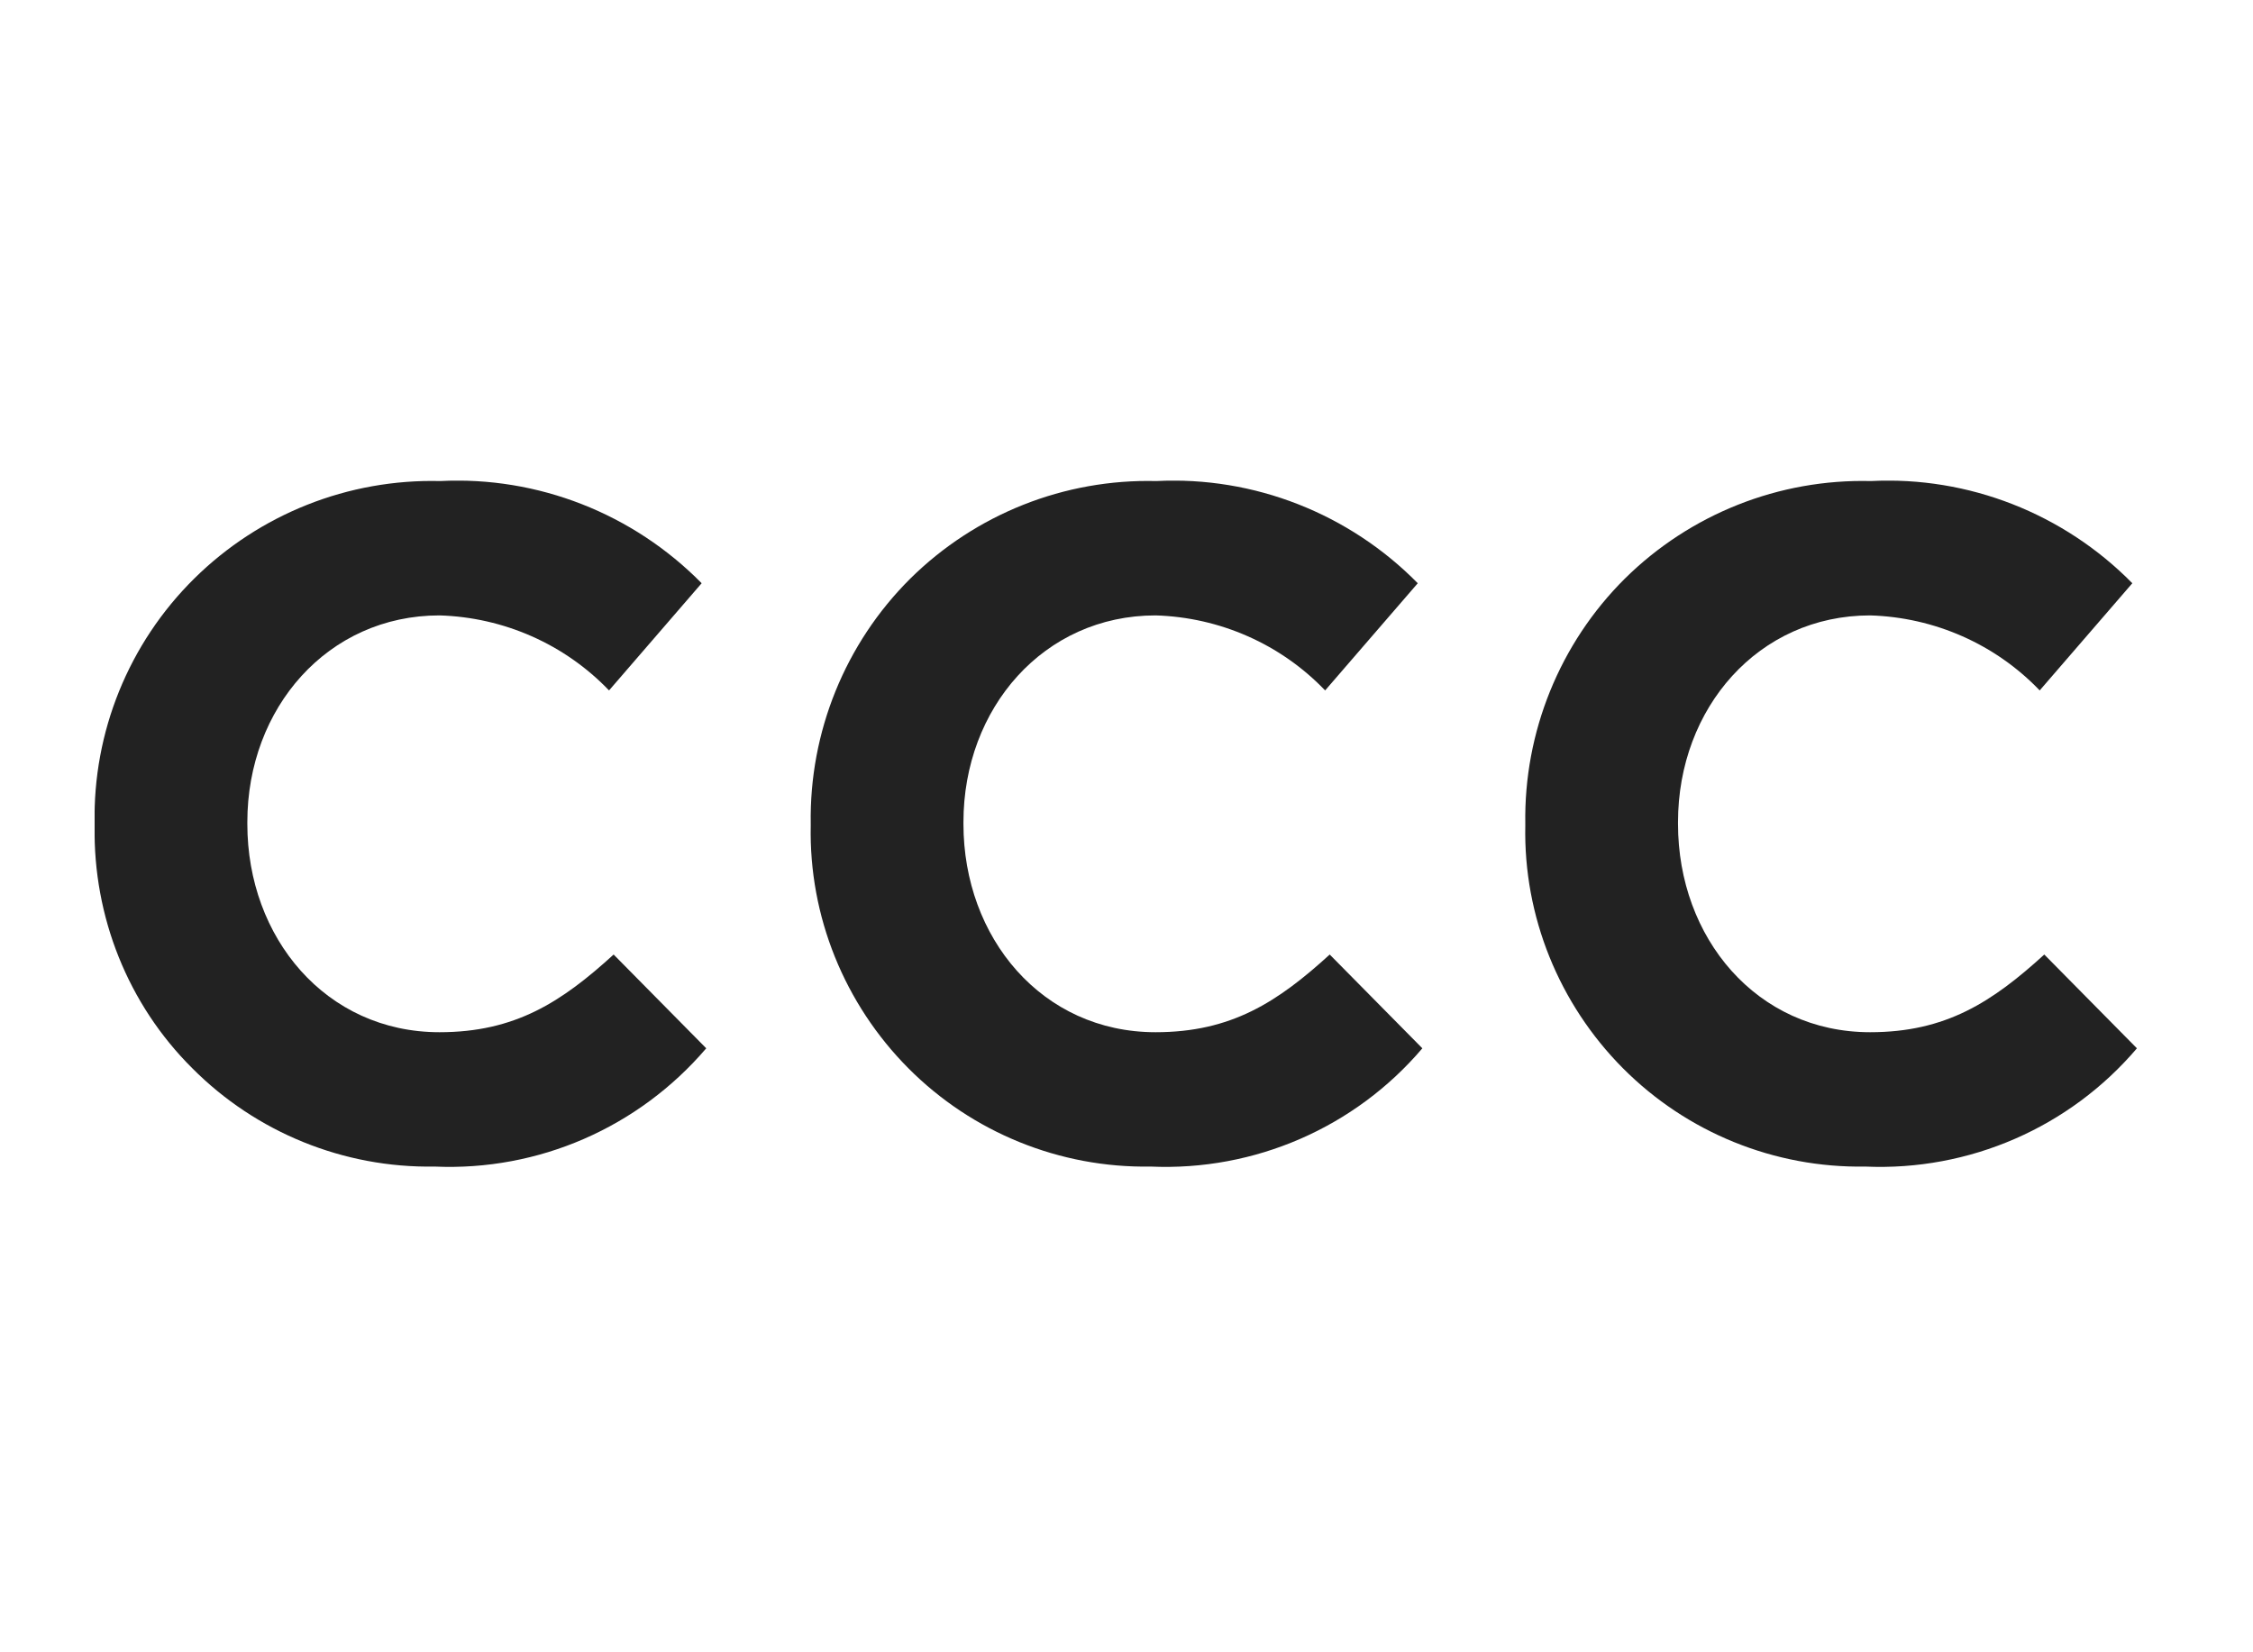 <svg width="105" height="77" viewBox="0 0 105 77" fill="none" xmlns="http://www.w3.org/2000/svg">
<g clip-path="url(#clip0_827_556)">
<path d="M4.41 38.489V38.4C4.321 34.119 5.998 29.981 9.048 26.966C12.098 23.952 16.236 22.311 20.517 22.418C25.066 22.186 29.507 23.934 32.7 27.18L28.384 32.175C26.314 30.017 23.478 28.768 20.482 28.679C15.273 28.679 11.527 32.995 11.527 38.311V38.4C11.527 43.698 15.184 48.103 20.482 48.103C24.013 48.103 26.172 46.694 28.598 44.483L32.914 48.853C29.757 52.545 25.102 54.578 20.25 54.364C16.022 54.436 11.938 52.777 8.959 49.78C5.962 46.801 4.339 42.717 4.41 38.489ZM37.784 38.489V38.4C37.712 34.119 39.389 29.981 42.422 26.966C45.472 23.952 49.61 22.311 53.891 22.418C58.439 22.186 62.881 23.934 66.074 27.18L61.757 32.175C59.688 30.017 56.852 28.768 53.855 28.679C48.647 28.679 44.901 32.995 44.901 38.311V38.4C44.901 43.698 48.557 48.103 53.855 48.103C57.387 48.103 59.545 46.694 61.971 44.483L66.288 48.853C63.148 52.545 58.475 54.578 53.623 54.364C49.396 54.436 45.311 52.777 42.332 49.78C39.353 46.784 37.695 42.699 37.784 38.471V38.489ZM71.086 38.489V38.4C71.014 34.119 72.691 29.981 75.724 26.966C78.774 23.952 82.912 22.311 87.193 22.418C91.741 22.186 96.183 23.934 99.376 27.18L95.059 32.175C92.99 30.017 90.154 28.768 87.157 28.679C81.949 28.679 78.203 32.995 78.203 38.311V38.4C78.203 43.698 81.86 48.103 87.157 48.103C90.689 48.103 92.847 46.694 95.273 44.483L99.59 48.853C96.45 52.545 91.777 54.578 86.925 54.364C82.698 54.436 78.613 52.777 75.634 49.78C72.656 46.784 70.997 42.699 71.086 38.471V38.489Z" fill="#222222"/>
</g>
<defs>
<clipPath id="clip0_827_556">
<rect width="95.18" height="32" fill="white" transform="translate(4.41 22.4)"/>
</clipPath>
</defs>
</svg>
